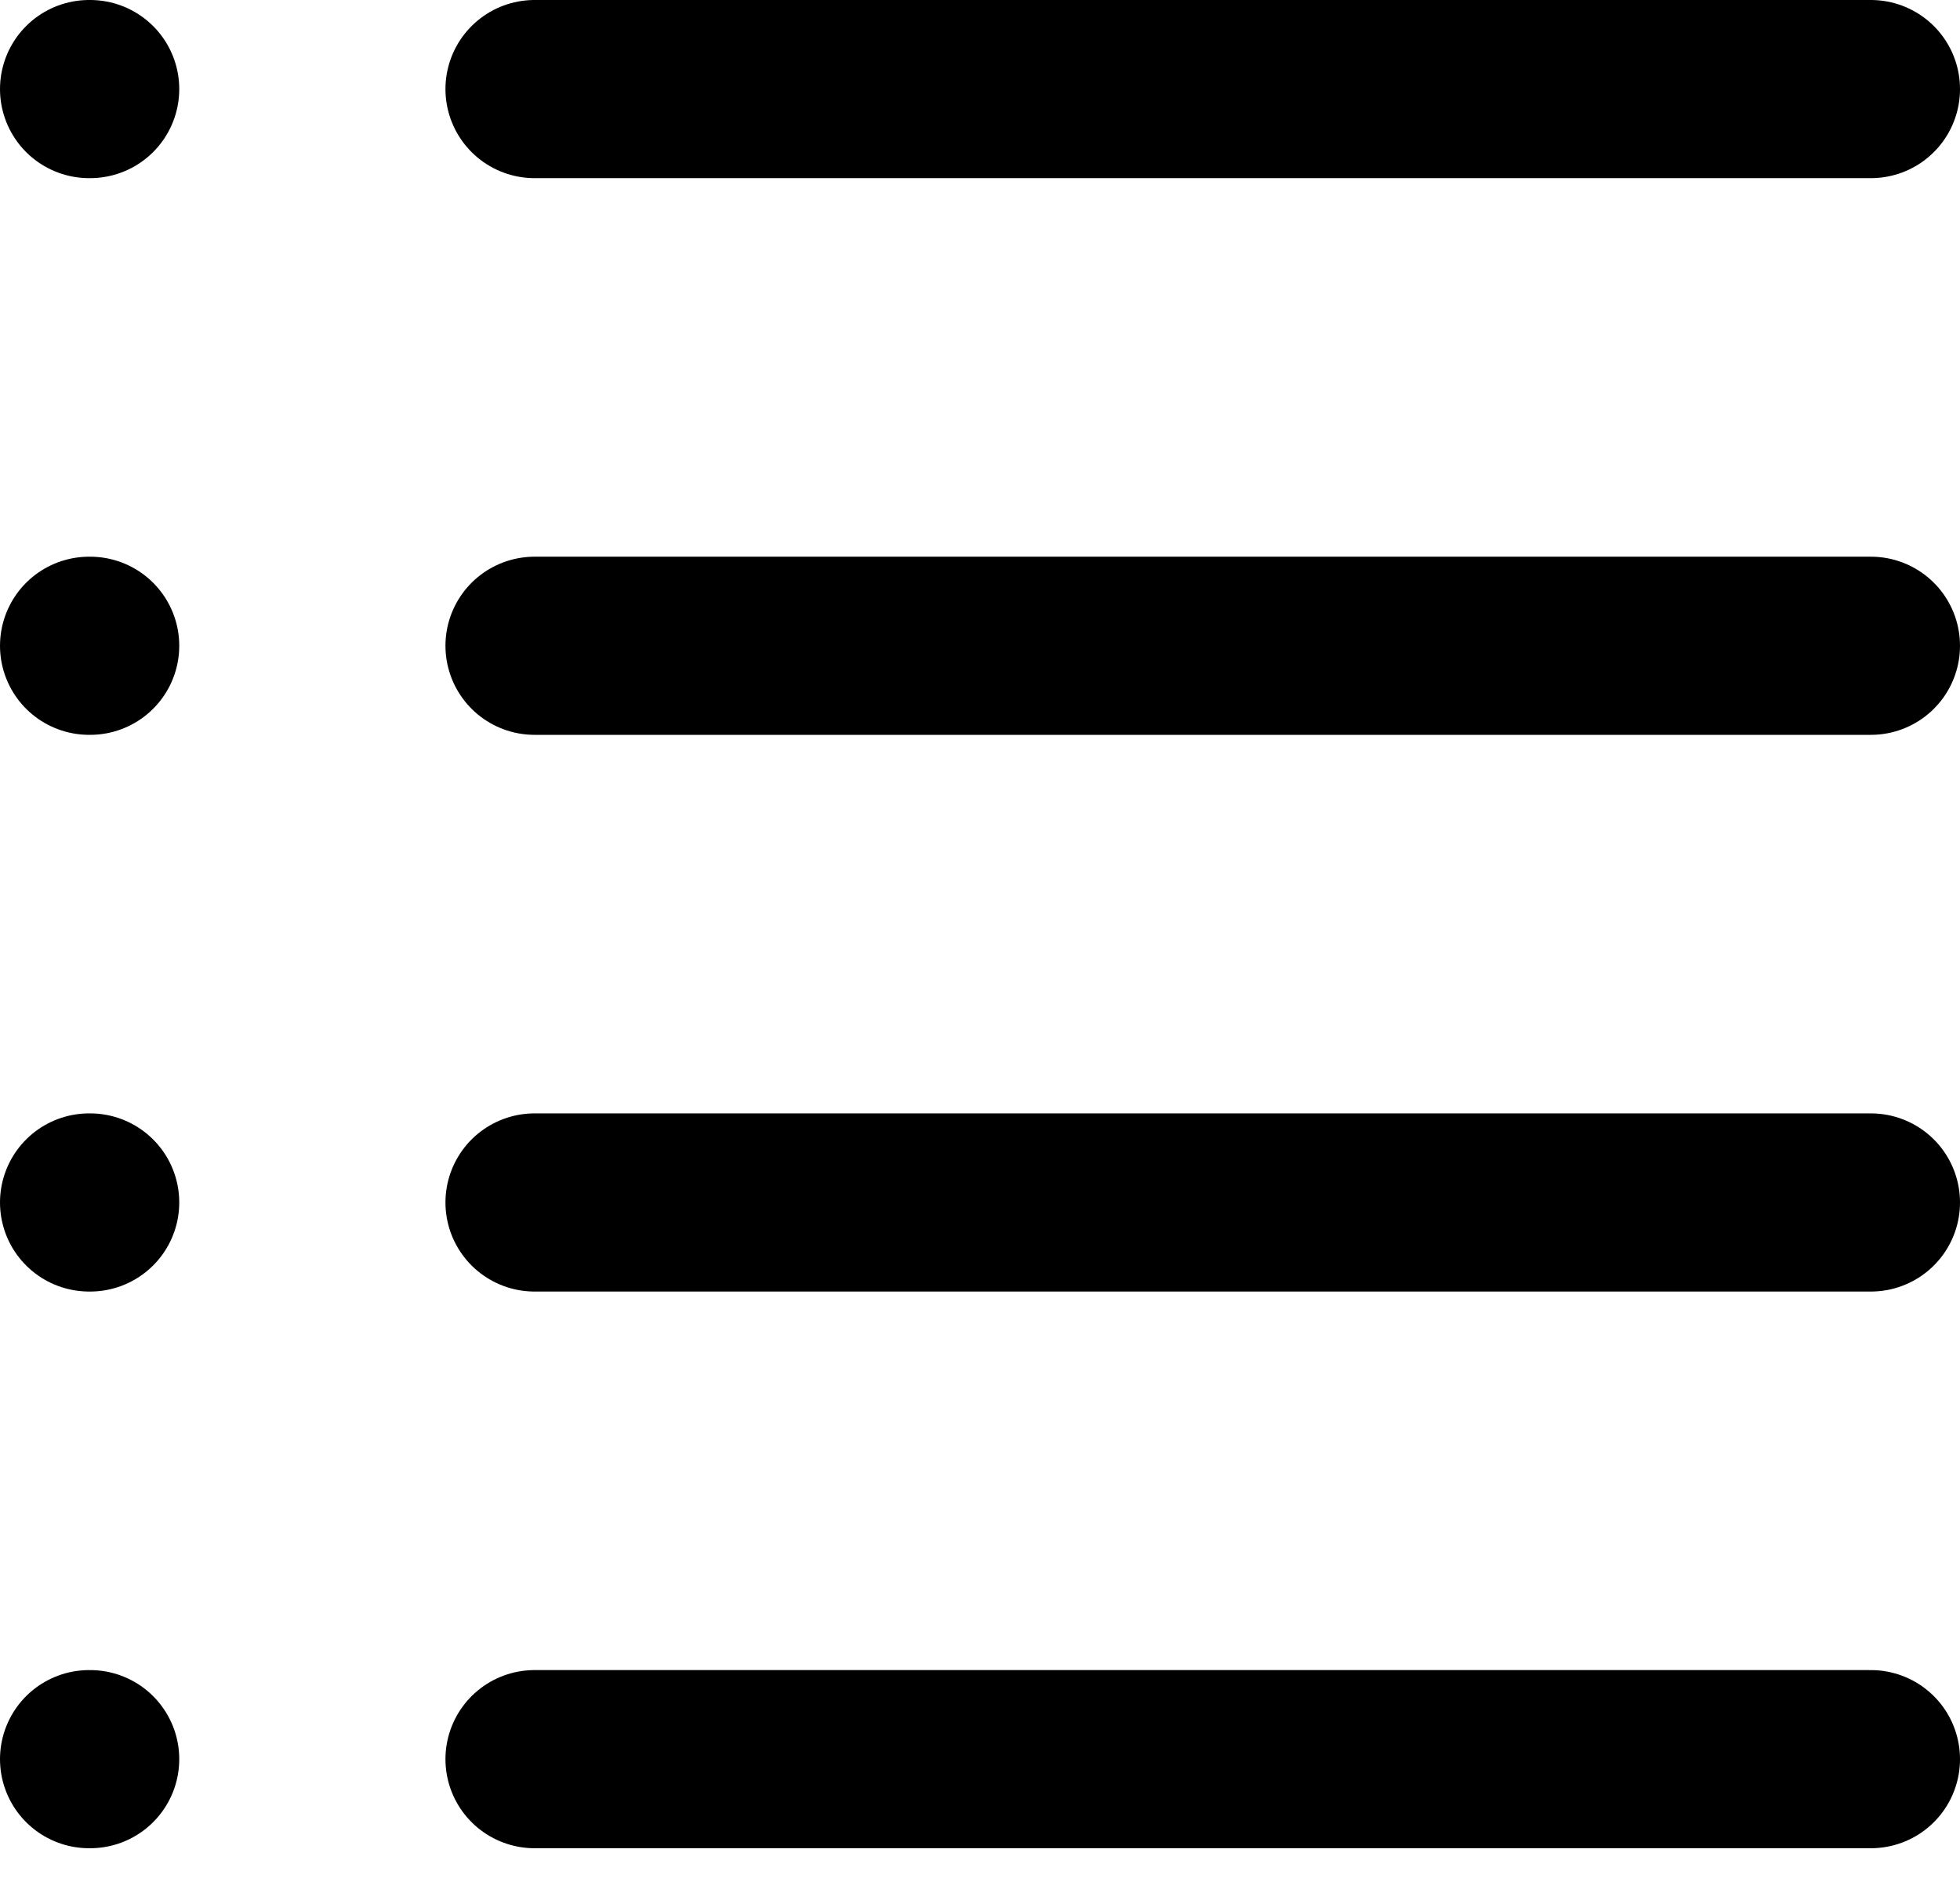 <svg width="33" height="32" viewBox="0 0 33 32" fill="none" xmlns="http://www.w3.org/2000/svg">
<path d="M1.5 1.5H1.518" stroke="black" stroke-width="3" stroke-linecap="round" stroke-linejoin="round"/>
<path d="M9 1.5H31.5" stroke="black" stroke-width="3" stroke-linecap="round" stroke-linejoin="round"/>
<path d="M1.5 10.875H1.518" stroke="black" stroke-width="3" stroke-linecap="round" stroke-linejoin="round"/>
<path d="M9 10.875H31.5" stroke="black" stroke-width="3" stroke-linecap="round" stroke-linejoin="round"/>
<path d="M1.5 20.25H1.518" stroke="black" stroke-width="3" stroke-linecap="round" stroke-linejoin="round"/>
<path d="M9 20.25H31.5" stroke="black" stroke-width="3" stroke-linecap="round" stroke-linejoin="round"/>
<path d="M1.5 29.625H1.518" stroke="black" stroke-width="3" stroke-linecap="round" stroke-linejoin="round"/>
<path d="M9 29.625H31.5" stroke="black" stroke-width="3" stroke-linecap="round" stroke-linejoin="round"/>
</svg>
